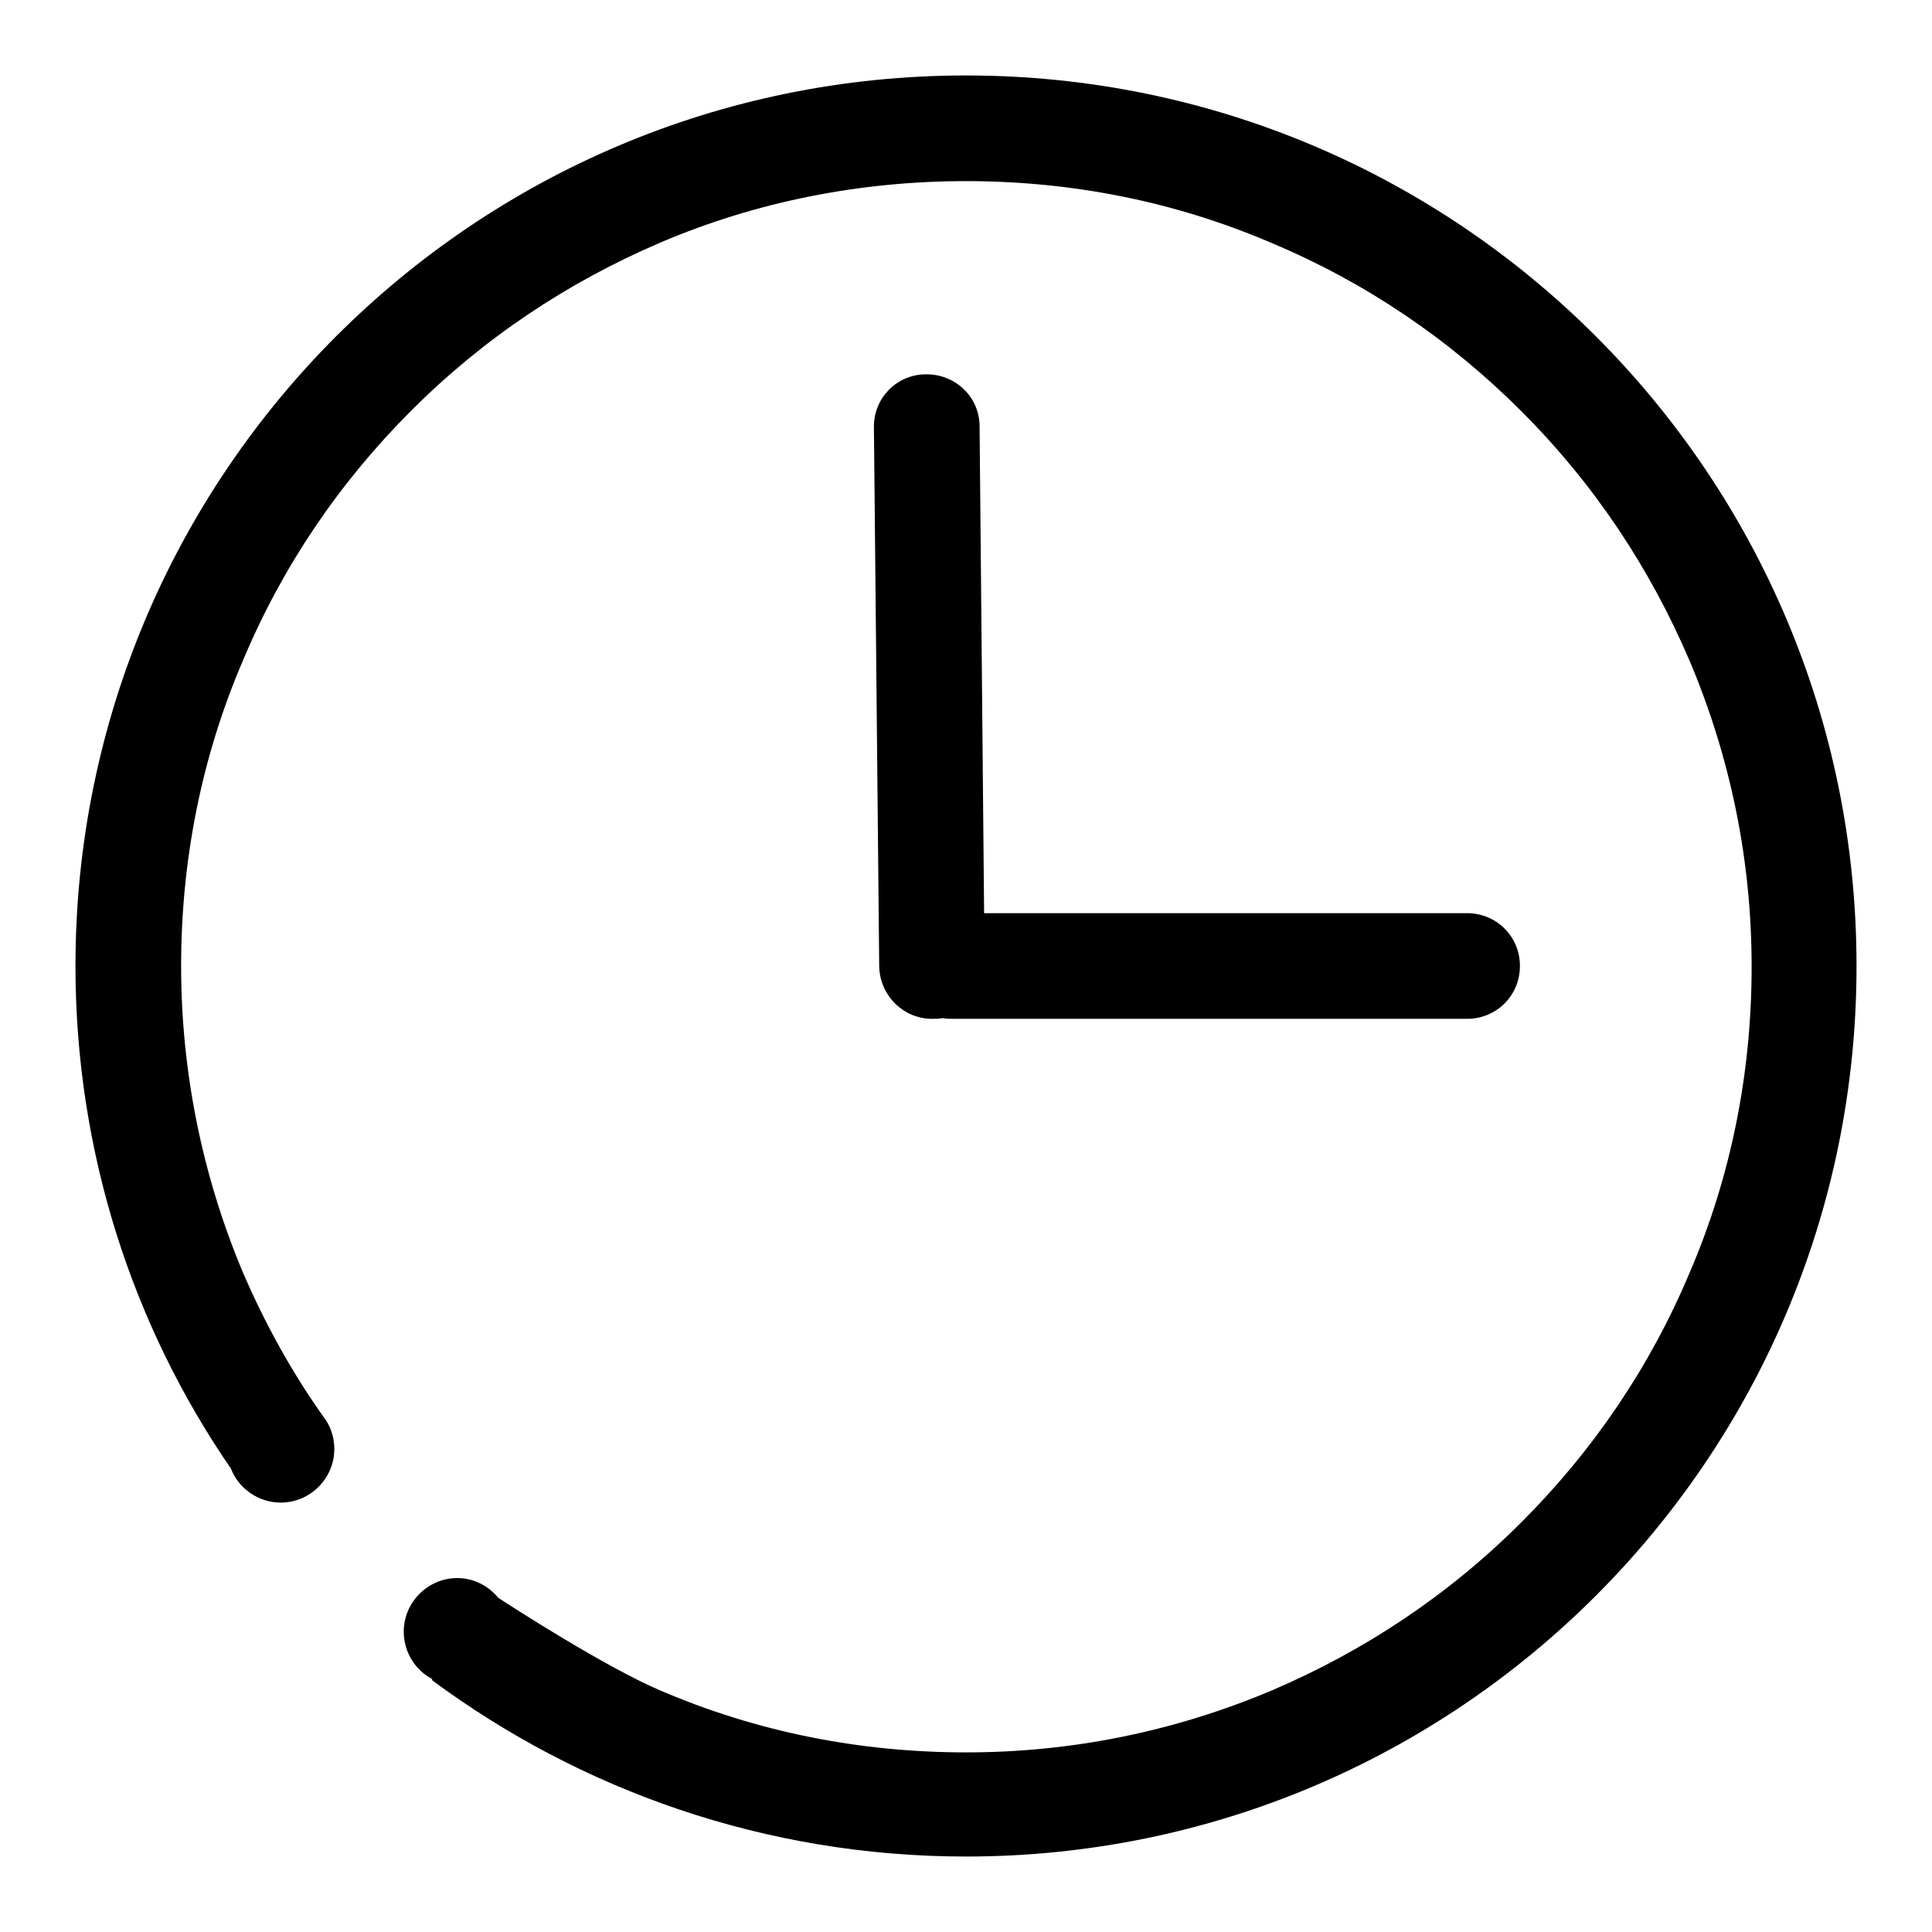 <?xml version="1.0" encoding="utf-8"?>
<!-- Svg Vector Icons : http://www.onlinewebfonts.com/icon -->
<!DOCTYPE svg PUBLIC "-//W3C//DTD SVG 1.1//EN" "http://www.w3.org/Graphics/SVG/1.1/DTD/svg11.dtd">
<svg version="1.1" xmlns="http://www.w3.org/2000/svg" xmlns:xlink="http://www.w3.org/1999/xlink" x="0px" y="0px" viewBox="0 0 256 256" enable-background="new 0 0 256 256" xml:space="preserve">
<g><g><path fill="#000000" d="M123.5,135C123.6,135,123.6,135,123.5,135c0.5,0,1,0,1.4-0.1c0.5,0.1,0.9,0.1,1.4,0.1h68.1c3.9,0,7-3.1,7-7c0-3.9-3.1-7-7-7h-64l-0.6-64.5c0-3.9-3.2-6.9-7-6.9c0,0,0,0-0.1,0c-3.9,0-7,3.2-6.9,7.1l0.7,71.4C116.6,131.9,119.7,135,123.5,135z"/><path fill="#000000" d="M128,10C62.8,10,10,62.8,10,128c0,24.7,7.6,47.7,20.6,66.6c1,2.6,3.6,4.5,6.6,4.5c3.9,0,7.1-3.2,7.1-7.1c0-1.4-0.4-2.7-1.1-3.8l0,0c-4.4-6.1-8.1-12.8-11.1-19.8C26.8,155.7,24,142,24,128c0-14,2.7-27.7,8.2-40.5C37.4,75.1,44.9,64,54.5,54.4c9.6-9.6,20.7-17,33.1-22.3C100.3,26.7,114,24,128,24c14,0,27.7,2.7,40.5,8.2c12.4,5.2,23.5,12.7,33.1,22.3c9.6,9.6,17,20.7,22.3,33.1c5.4,12.8,8.2,26.4,8.2,40.5c0,14-2.7,27.7-8.2,40.5c-5.2,12.4-12.7,23.5-22.3,33.1c-9.6,9.6-20.7,17-33.1,22.3c-12.8,5.4-26.4,8.2-40.5,8.2c-14,0-27.7-2.7-40.5-8.2c-7.3-3.1-20-11.3-21.5-12.3c-1.3-1.6-3.3-2.6-5.4-2.6c-3.9,0-7.1,3.2-7.1,7.1c0,2.7,1.5,5.1,3.8,6.3c0,0,0,0-0.1,0.1C76.9,237.2,101.4,246,128,246c65.2,0,118-52.8,118-118C246,62.8,193.2,10,128,10z"/></g></g>
</svg>